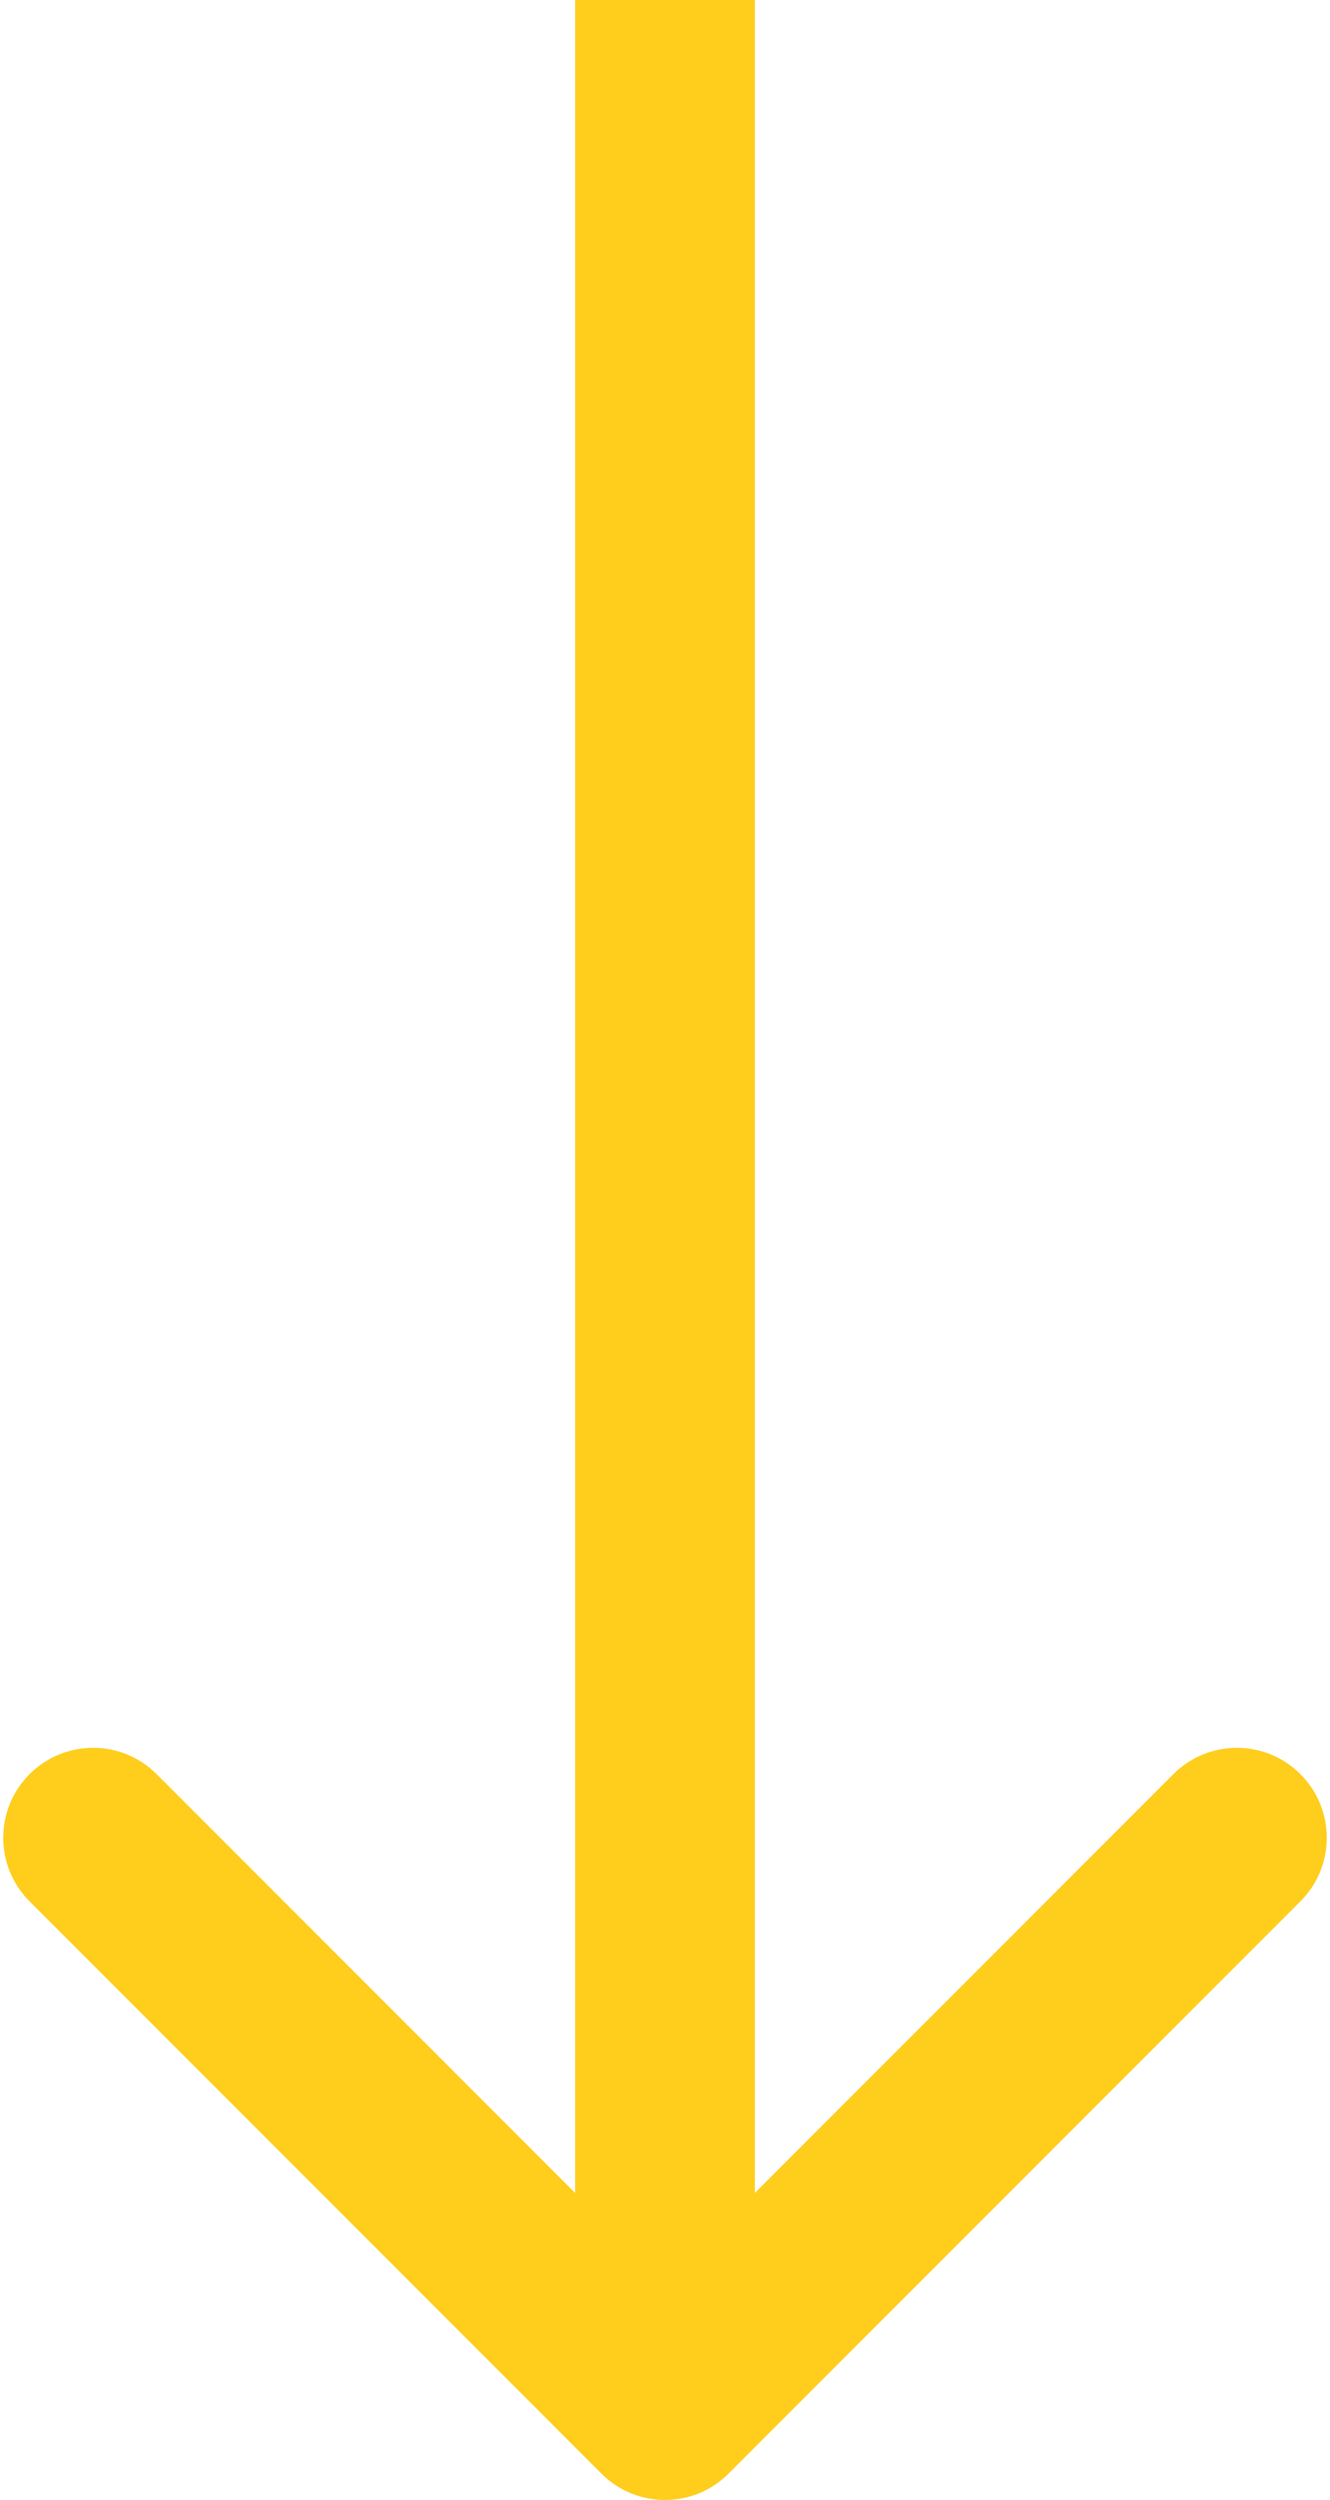 <svg width="74" height="139" viewBox="0 0 74 139" fill="none" xmlns="http://www.w3.org/2000/svg">
<path d="M33.465 137.536C35.417 139.488 38.583 139.488 40.535 137.536L72.355 105.716C74.308 103.763 74.308 100.597 72.355 98.645C70.403 96.692 67.237 96.692 65.284 98.645L37 126.929L8.716 98.645C6.763 96.692 3.597 96.692 1.645 98.645C-0.308 100.597 -0.308 103.763 1.645 105.716L33.465 137.536ZM32 0L32 134H42L42 0L32 0Z" fill="#FFCD1B"/>
</svg>
